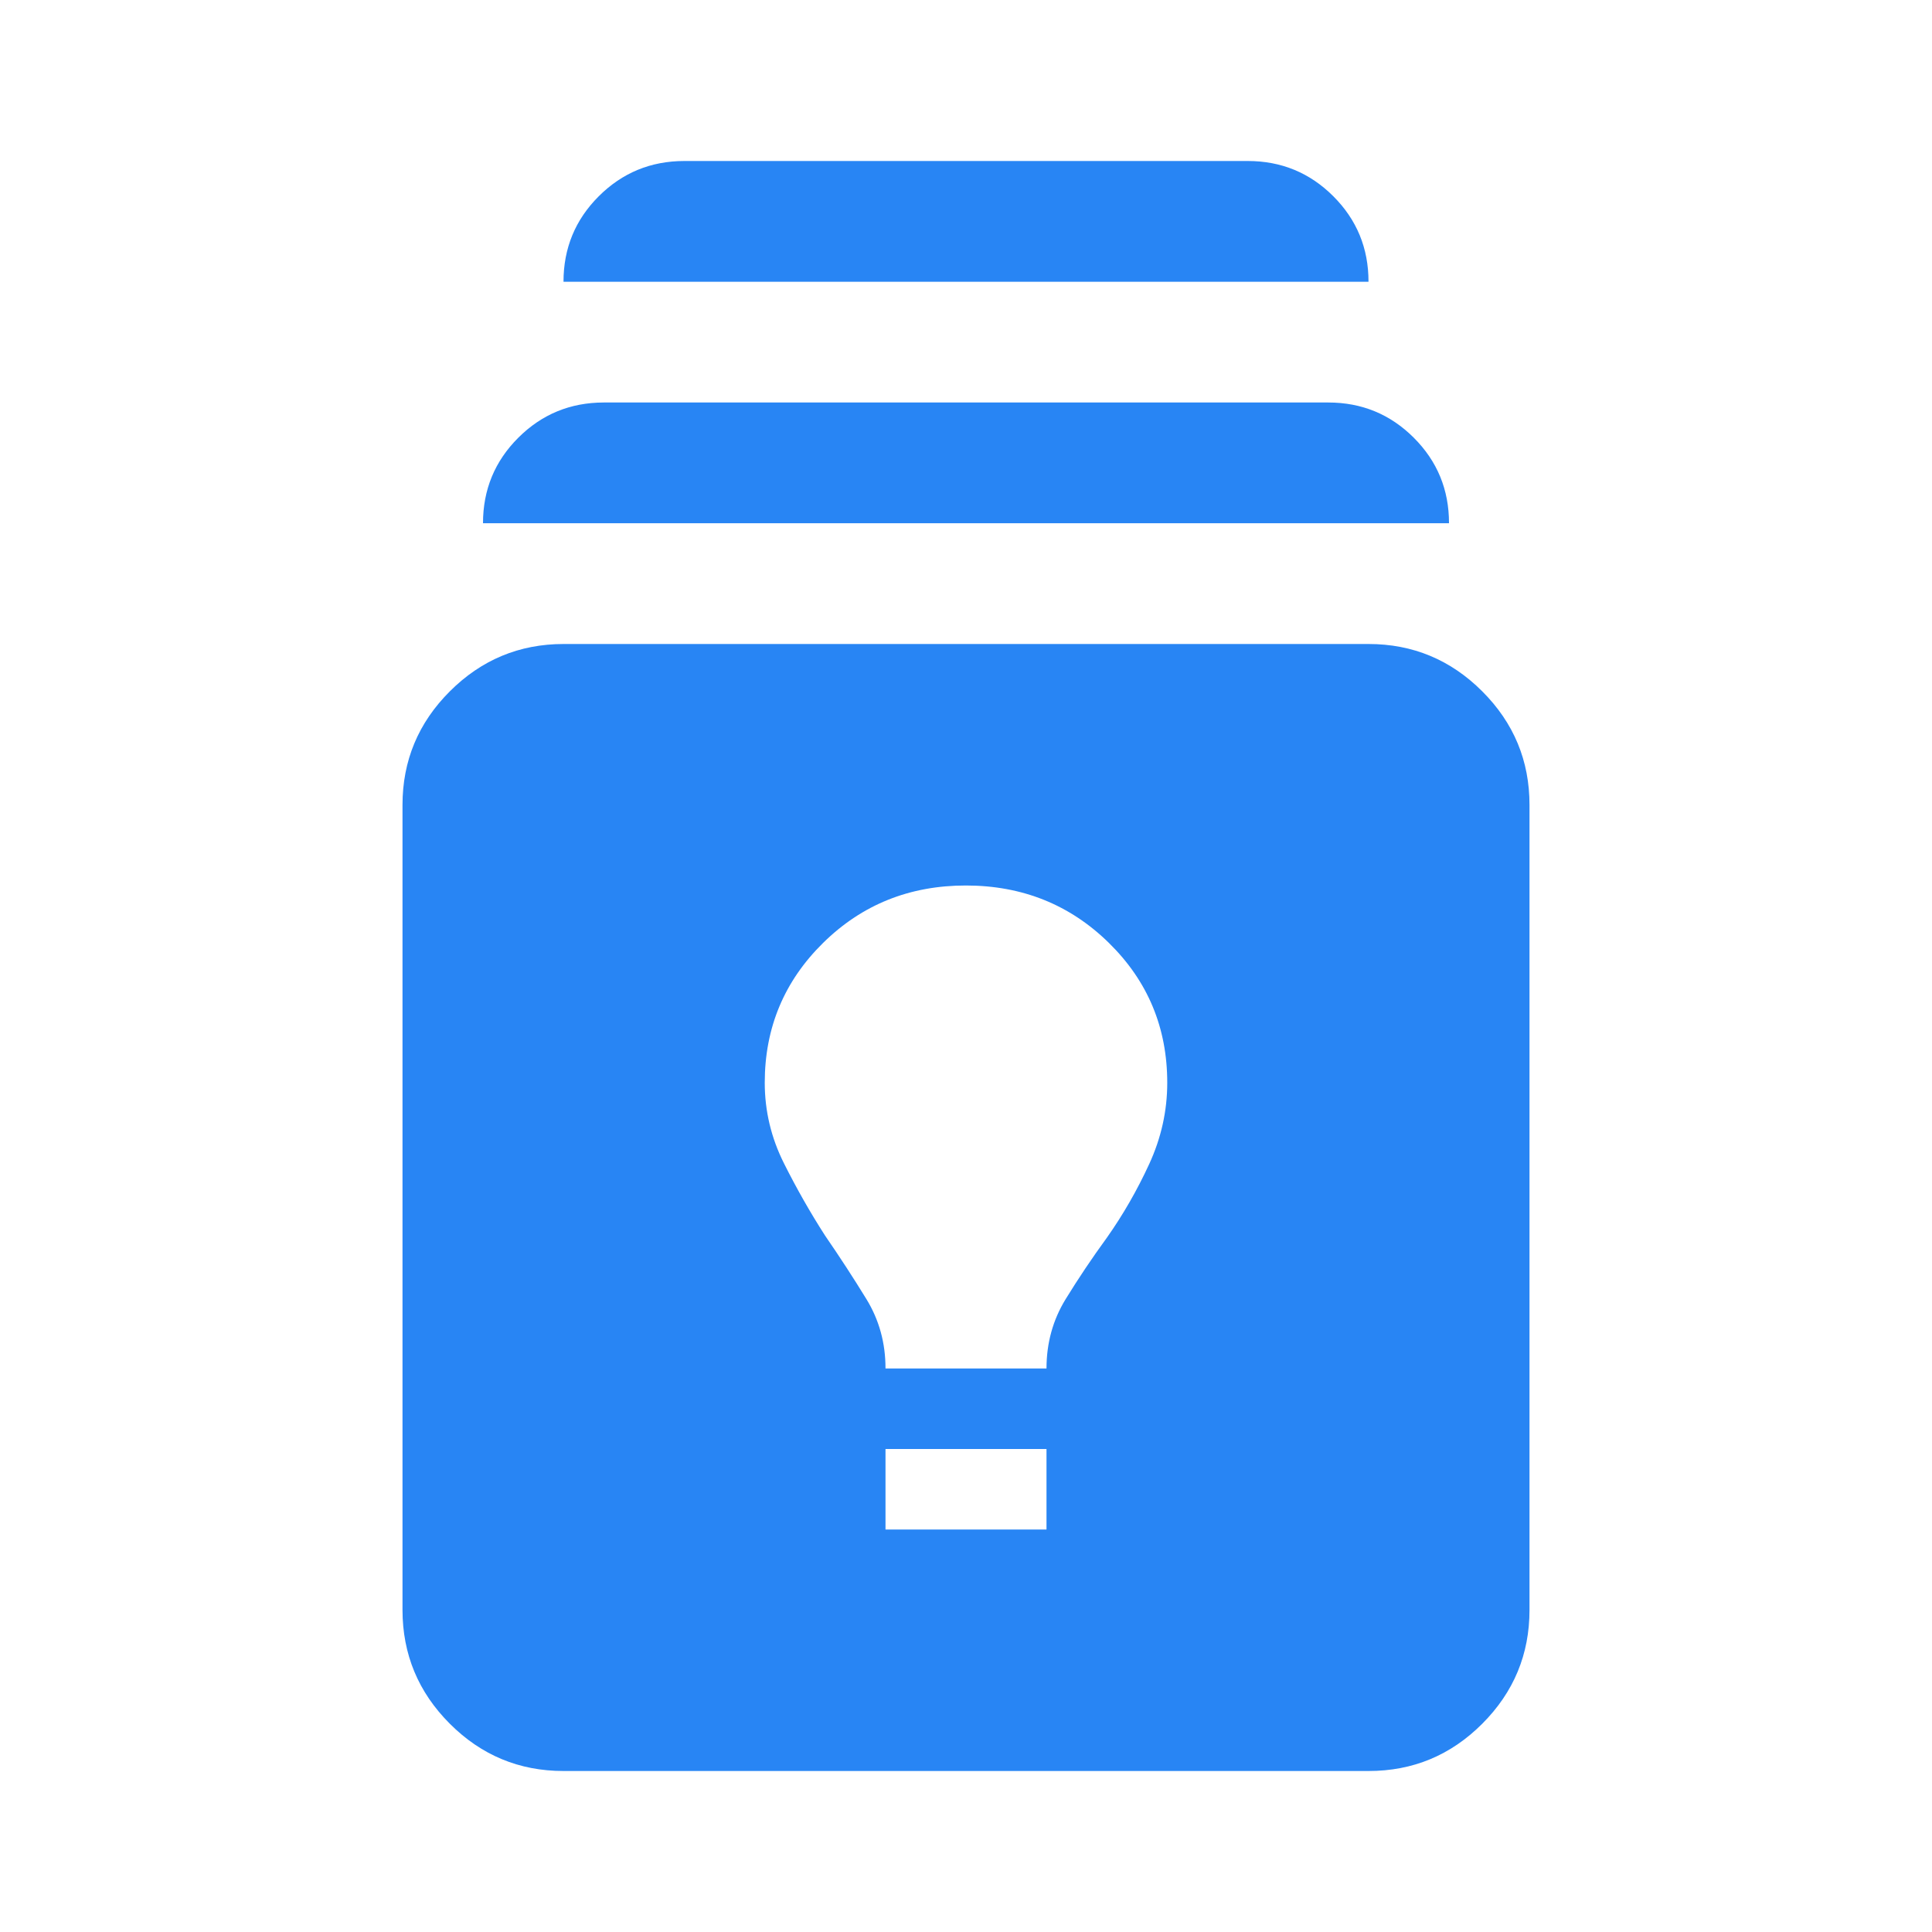 <svg width="48" height="48" viewBox="0 0 48 48" fill="none" xmlns="http://www.w3.org/2000/svg">
<path d="M14 44C12.9 44 11.959 43.609 11.176 42.826C10.393 42.043 10.001 41.101 10 40V20C10 18.9 10.392 17.959 11.176 17.176C11.96 16.393 12.901 16.001 14 16H34C35.1 16 36.042 16.392 36.826 17.176C37.61 17.96 38.001 18.901 38 20V40C38 41.1 37.609 42.042 36.826 42.826C36.043 43.61 35.101 44.001 34 44H14ZM22 38H26V36H22V38ZM22 34H26C26 33.367 26.159 32.792 26.476 32.276C26.793 31.76 27.135 31.251 27.5 30.75C27.9 30.183 28.25 29.575 28.55 28.924C28.85 28.273 29 27.599 29 26.9C29 25.533 28.517 24.375 27.55 23.426C26.583 22.477 25.4 22.001 24 22C22.6 21.999 21.417 22.474 20.45 23.426C19.483 24.378 19 25.536 19 26.9C19 27.6 19.159 28.267 19.476 28.9C19.793 29.533 20.135 30.133 20.5 30.7C20.867 31.233 21.209 31.759 21.526 32.276C21.843 32.793 22.001 33.368 22 34ZM12 13C12 12.167 12.292 11.459 12.876 10.876C13.46 10.293 14.168 10.001 15 10H33C33.833 10 34.542 10.292 35.126 10.876C35.71 11.46 36.001 12.168 36 13H12ZM14 7C14 6.167 14.292 5.459 14.876 4.876C15.46 4.293 16.168 4.001 17 4H31C31.833 4 32.542 4.292 33.126 4.876C33.71 5.46 34.001 6.168 34 7H14Z" fill="#2885F4"/>
</svg>
